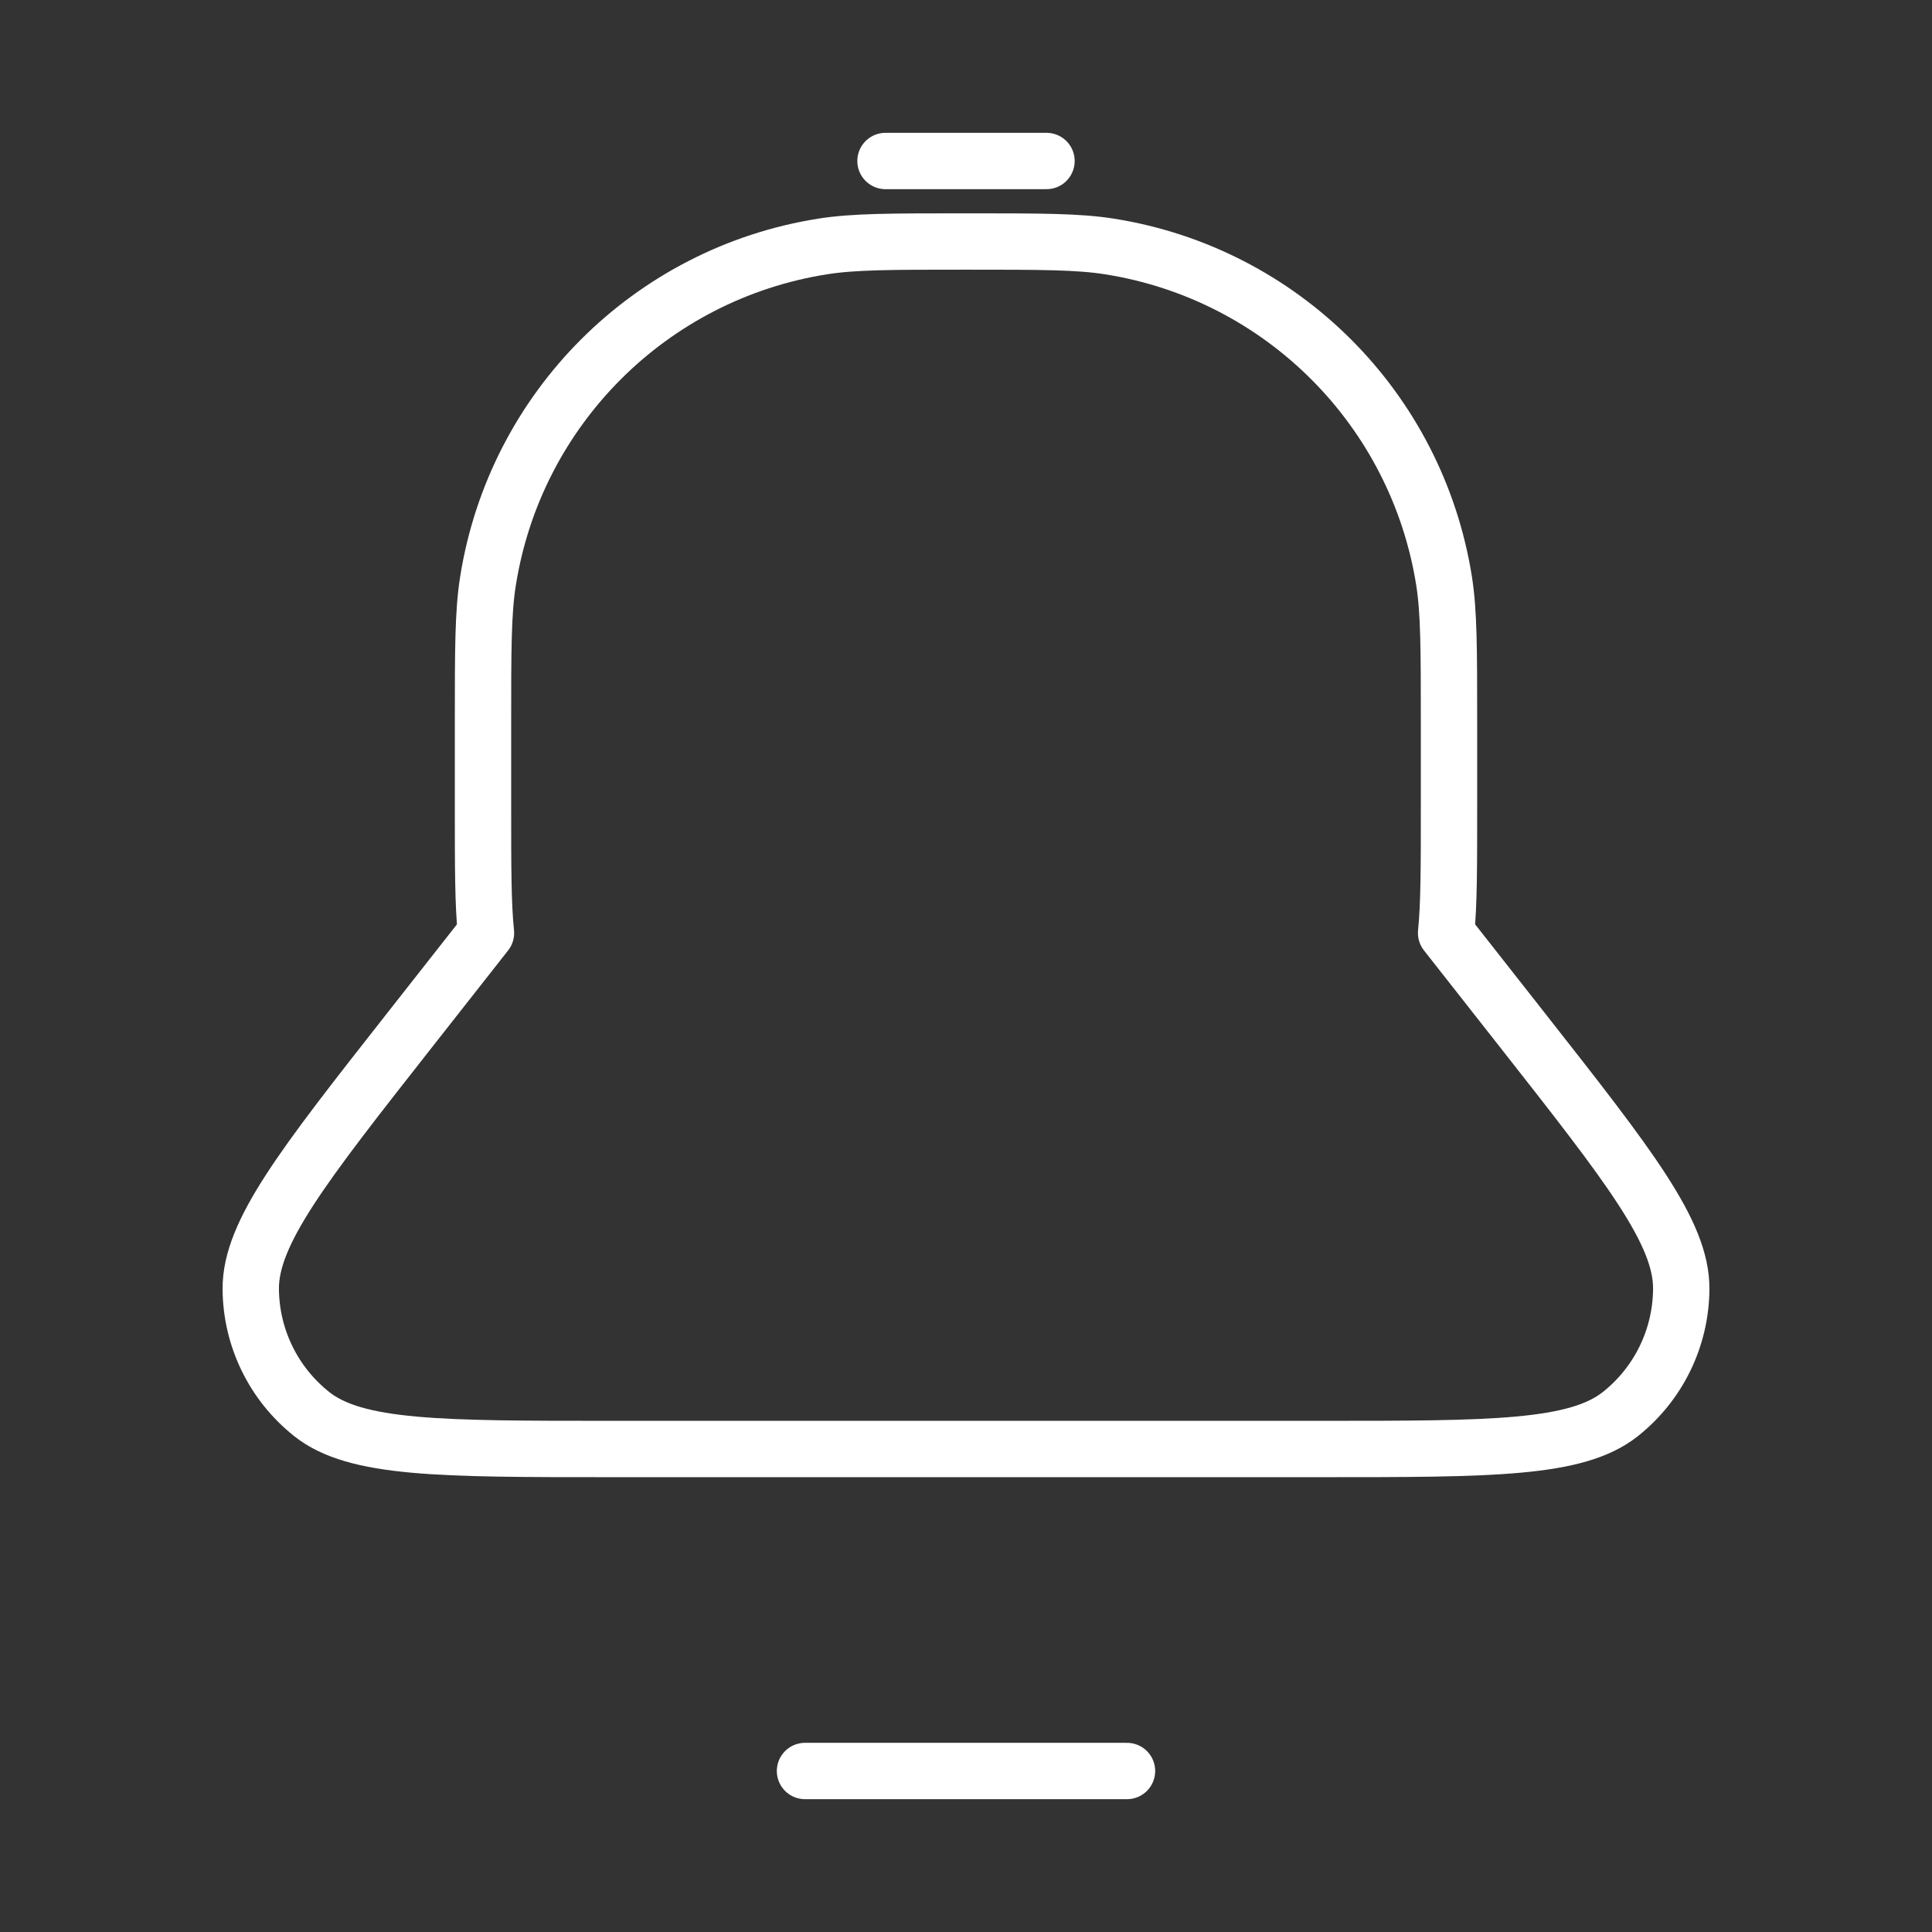 <svg width="24" height="24" viewBox="0 0 24 24" fill="none" xmlns="http://www.w3.org/2000/svg">
<rect x="0" y="0" width="24" height="24" fill="#333333" stroke="none"/>
<path d="M14 22H10M13 2L11 2M6 9V10C6 10.781 6 11.234 6.037 11.59L5.068 12.823C3.764 14.483 3.112 15.313 3.115 16.01C3.118 16.617 3.397 17.189 3.872 17.566C4.418 18 5.473 18 7.584 18L16.416 18C18.527 18 19.583 18 20.129 17.566C20.604 17.189 20.882 16.617 20.885 16.01C20.889 15.313 20.237 14.483 18.933 12.823L17.964 11.59C18 11.234 18 10.781 18 10V9C18 8.071 18 7.606 17.939 7.218C17.6 5.078 15.922 3.4 13.783 3.062C13.394 3 12.929 3 12 3C11.071 3 10.607 3 10.218 3.062C8.079 3.4 6.401 5.078 6.062 7.218C6 7.606 6 8.071 6 9Z" stroke="white" stroke-width="0.7" stroke-linecap="round" stroke-linejoin="round"/>
</svg>
